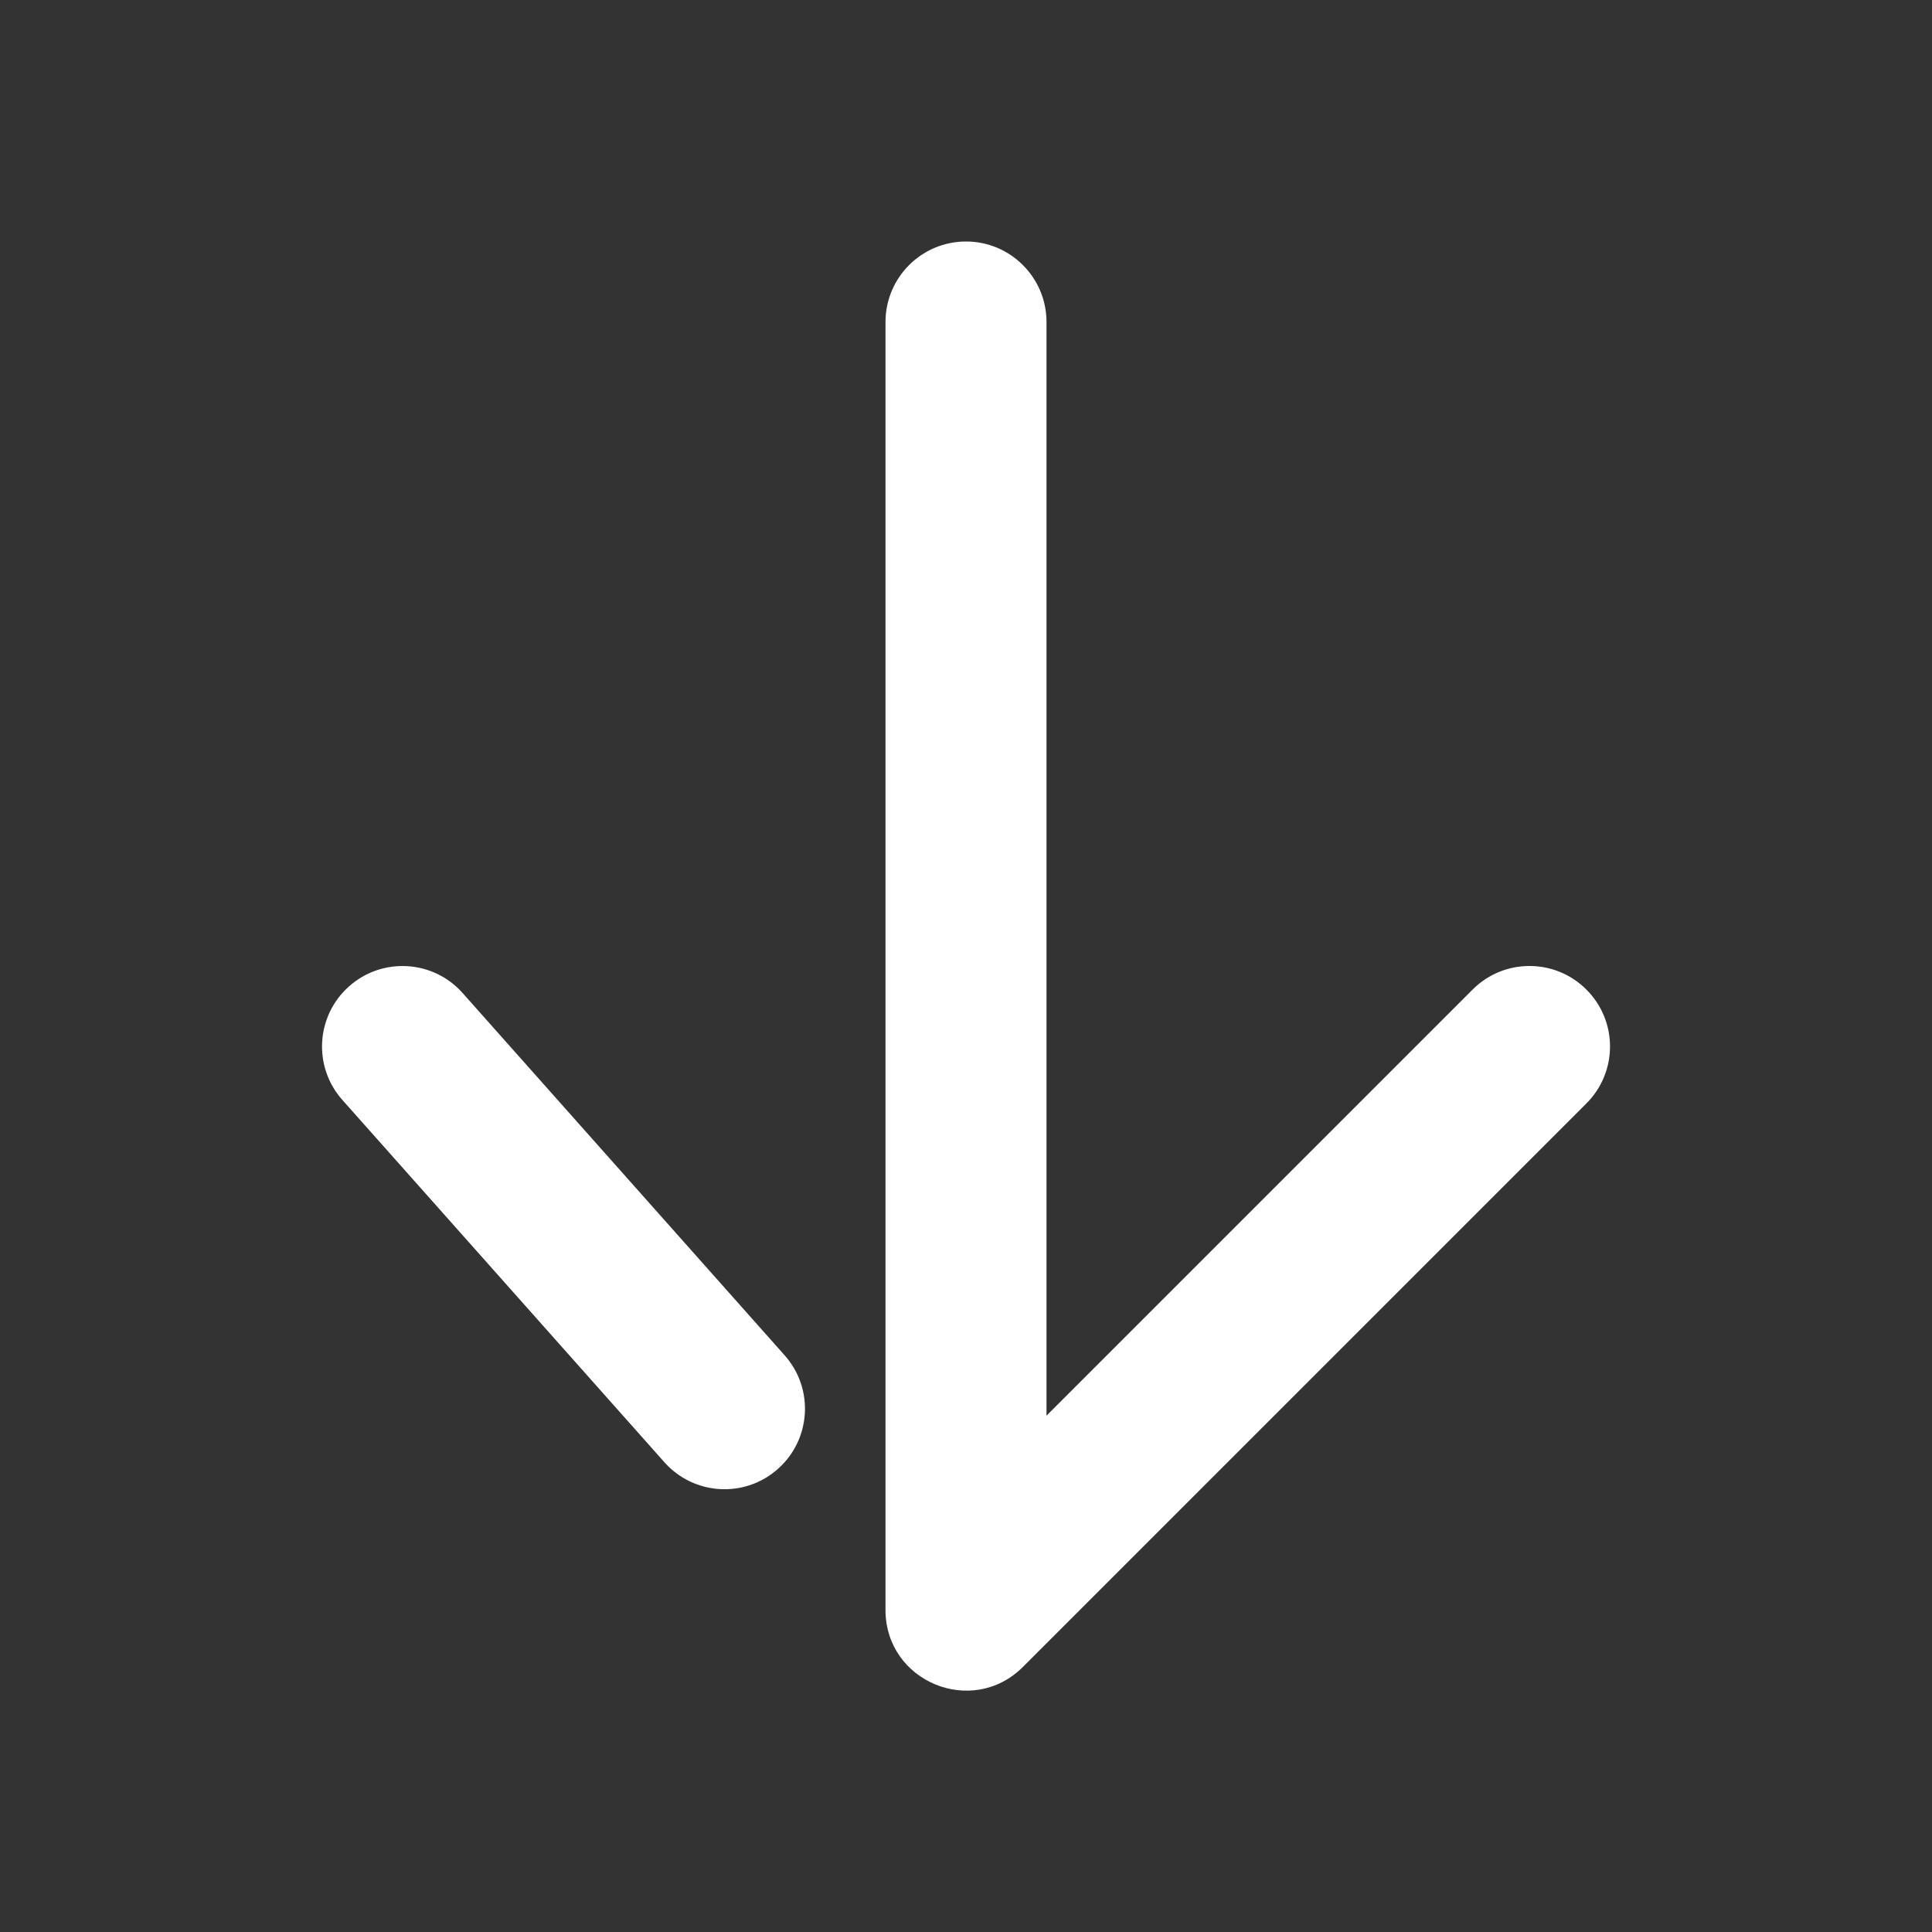 <?xml version="1.0" encoding="UTF-8"?>
<svg width="24px" height="24px" viewBox="0 0 24 24" version="1.1" xmlns="http://www.w3.org/2000/svg" xmlns:xlink="http://www.w3.org/1999/xlink">
    <rect x="0" y="0" width="24" height="24" fill="#333333" stroke="none"/>
    <!-- Generator: Sketch 49.3 (51167) - http://www.bohemiancoding.com/sketch -->
    <title>arrow-down-icon-white</title>
    <desc>Created with Sketch.</desc>
    <defs></defs>
    <g id="arrow-down-icon" stroke="none" stroke-width="1" fill="none" fill-rule="evenodd">
        <path d="M13,17.586 L18.293,12.293 C18.683,11.902 19.317,11.902 19.707,12.293 C20.098,12.683 20.098,13.317 19.707,13.707 L12.707,20.707 C12.077,21.337 11,20.891 11,20 L11,4 C11,3.448 11.448,3 12,3 C12.552,3 13,3.448 13,4 L13,17.586 Z M9.747,16.836 C10.114,17.248 10.077,17.88 9.664,18.247 C9.252,18.614 8.62,18.577 8.253,18.164 L4.253,13.664 C3.886,13.252 3.923,12.62 4.336,12.253 C4.748,11.886 5.381,11.923 5.747,12.336 L9.747,16.836 Z" id="icon" fill="#FFFFFF" fill-rule="nonzero"></path>
    </g>
</svg>